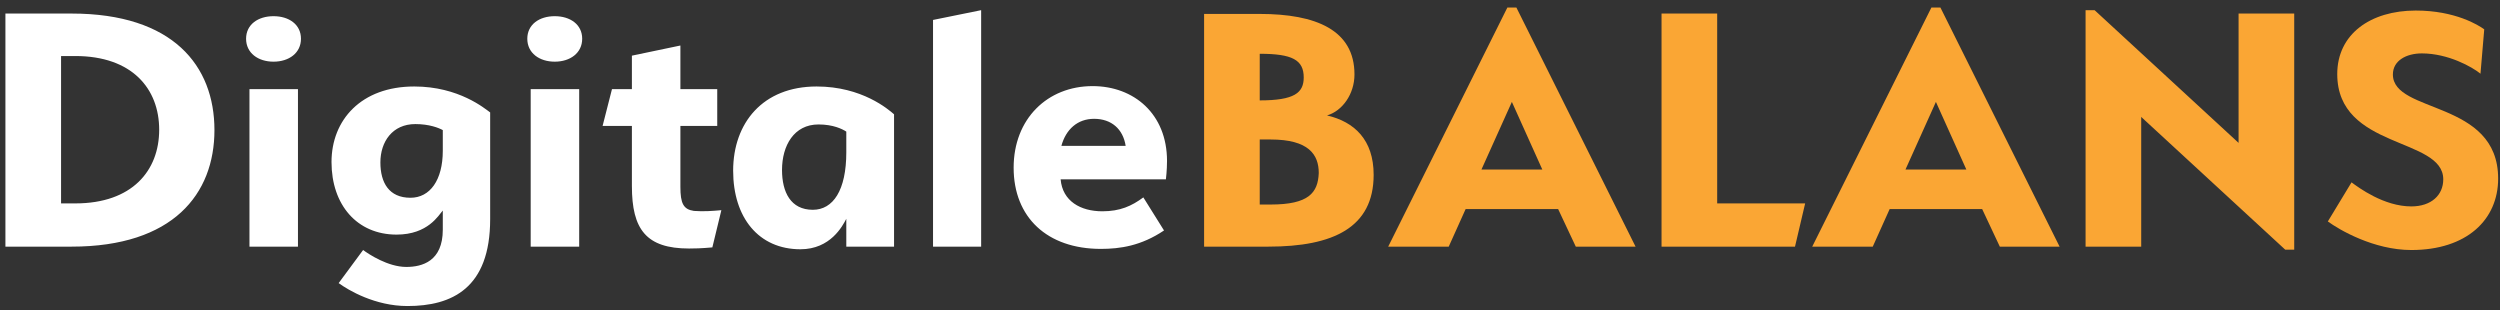 <svg width="266" height="33" viewBox="0 0 266 33" fill="none" xmlns="http://www.w3.org/2000/svg">
<rect x="0" y="0" width="266" height="33" fill="#333333" stroke="none"/>
<path d="M22.817 13.842C22.817 20.642 18.417 26.242 7.617 26.242H0.577V1.442H7.617C18.417 1.442 22.817 7.002 22.817 13.842ZM16.937 13.802C16.937 9.442 14.057 5.962 8.017 5.962H6.497V21.642H8.017C14.057 21.642 16.937 18.162 16.937 13.802ZM32.023 4.122C32.023 5.642 30.743 6.562 29.103 6.562C27.463 6.562 26.183 5.642 26.183 4.122C26.183 2.602 27.463 1.722 29.103 1.722C30.743 1.722 32.023 2.602 32.023 4.122ZM26.543 26.242V9.482H31.703V26.242H26.543ZM43.353 32.562C39.913 32.562 37.073 30.882 36.033 30.122L38.633 26.602C39.233 27.042 41.273 28.402 43.233 28.402C44.913 28.402 47.113 27.802 47.113 24.442V22.402C46.673 22.882 45.553 24.962 42.193 24.962C37.993 24.962 35.273 21.802 35.273 17.242C35.273 12.762 38.433 9.202 44.073 9.202C48.833 9.202 51.593 11.562 52.153 11.962V23.322C52.153 30.682 48.073 32.562 43.353 32.562ZM40.473 17.282C40.473 19.442 41.393 21.042 43.673 21.042C45.753 21.042 47.113 19.162 47.113 16.042V13.842C46.673 13.602 45.673 13.202 44.193 13.202C41.753 13.202 40.473 15.082 40.473 17.282ZM61.945 4.122C61.945 5.642 60.665 6.562 59.025 6.562C57.385 6.562 56.105 5.642 56.105 4.122C56.105 2.602 57.385 1.722 59.025 1.722C60.665 1.722 61.945 2.602 61.945 4.122ZM56.465 26.242V9.482H61.625V26.242H56.465ZM75.794 26.322C75.555 26.322 74.874 26.442 73.314 26.442C68.754 26.442 67.234 24.402 67.234 19.802V13.402H64.115L65.115 9.482H67.234V5.922L72.394 4.842V9.482H76.314V13.402H72.394V19.882C72.394 21.642 72.715 22.282 73.835 22.442C74.874 22.522 75.874 22.442 76.754 22.362L75.794 26.322ZM78.007 18.162C78.007 13.082 81.167 9.202 86.887 9.202C91.727 9.202 94.527 11.642 95.127 12.162V26.242H90.047V23.282C89.647 24.042 88.367 26.522 85.167 26.522C80.727 26.522 78.007 23.162 78.007 18.162ZM83.207 18.082C83.207 20.442 84.127 22.322 86.487 22.322C88.647 22.322 90.047 20.242 90.047 16.202V14.002C89.607 13.722 88.647 13.242 87.087 13.242C84.487 13.242 83.207 15.482 83.207 18.082ZM99.274 26.242V2.122L104.394 1.082V26.242H99.274ZM112.851 19.082C113.051 21.402 114.971 22.482 117.291 22.482C119.171 22.482 120.411 21.922 121.651 21.002L123.851 24.522C121.411 26.162 119.171 26.482 117.131 26.482C111.411 26.482 107.851 23.122 107.851 17.842C107.851 12.642 111.451 9.162 116.251 9.162C120.651 9.162 124.171 12.122 124.171 17.122C124.171 18.122 124.051 19.082 124.051 19.082H112.851ZM116.411 12.642C114.651 12.642 113.411 13.762 112.931 15.522H119.771C119.491 13.722 118.251 12.642 116.411 12.642Z" fill="white"/>
<path d="M146.156 18.602C146.156 24.202 141.876 26.242 134.956 26.242H128.116V1.482H134.036C140.036 1.482 144.116 3.202 144.116 7.922C144.116 10.002 142.836 11.802 141.196 12.282C144.116 12.962 146.156 14.882 146.156 18.602ZM138.716 8.242C138.716 6.362 137.476 5.722 134.036 5.722V10.682C137.716 10.682 138.716 9.882 138.716 8.242ZM140.316 18.402C140.316 16.442 139.236 14.842 135.196 14.842H134.036V21.762H135.196C139.236 21.762 140.236 20.522 140.316 18.402ZM174.024 26.242H167.664L165.784 22.242H155.944L154.144 26.242H147.704L160.384 0.802H161.344L174.024 26.242ZM160.864 10.842L157.624 18.042H164.104L160.864 10.842ZM176.788 26.242V1.442H182.708V21.642H192.068L190.988 26.242H176.788ZM219.141 26.242H212.781L210.901 22.242H201.061L199.261 26.242H192.821L205.501 0.802H206.461L219.141 26.242ZM205.981 10.842L202.741 18.042H209.221L205.981 10.842ZM243.145 26.562L227.825 12.442V26.242H221.905V1.082H222.865L238.185 15.202V1.442H244.105V26.562H243.145ZM263.923 7.842C263.043 7.122 260.483 5.682 257.683 5.682C256.043 5.682 254.603 6.442 254.603 7.922C254.603 12.122 265.803 10.602 265.803 19.002C265.803 23.362 262.483 26.602 256.563 26.602C252.563 26.602 248.883 24.442 247.683 23.562L250.203 19.402C250.963 19.962 253.643 21.962 256.563 21.962C258.683 21.962 259.963 20.762 259.963 19.082C259.963 14.562 248.683 15.922 248.683 7.882C248.683 3.642 252.203 1.122 257.043 1.122C261.243 1.122 263.723 2.682 264.323 3.122L263.923 7.842Z" fill="#FAA634"/>
</svg>

